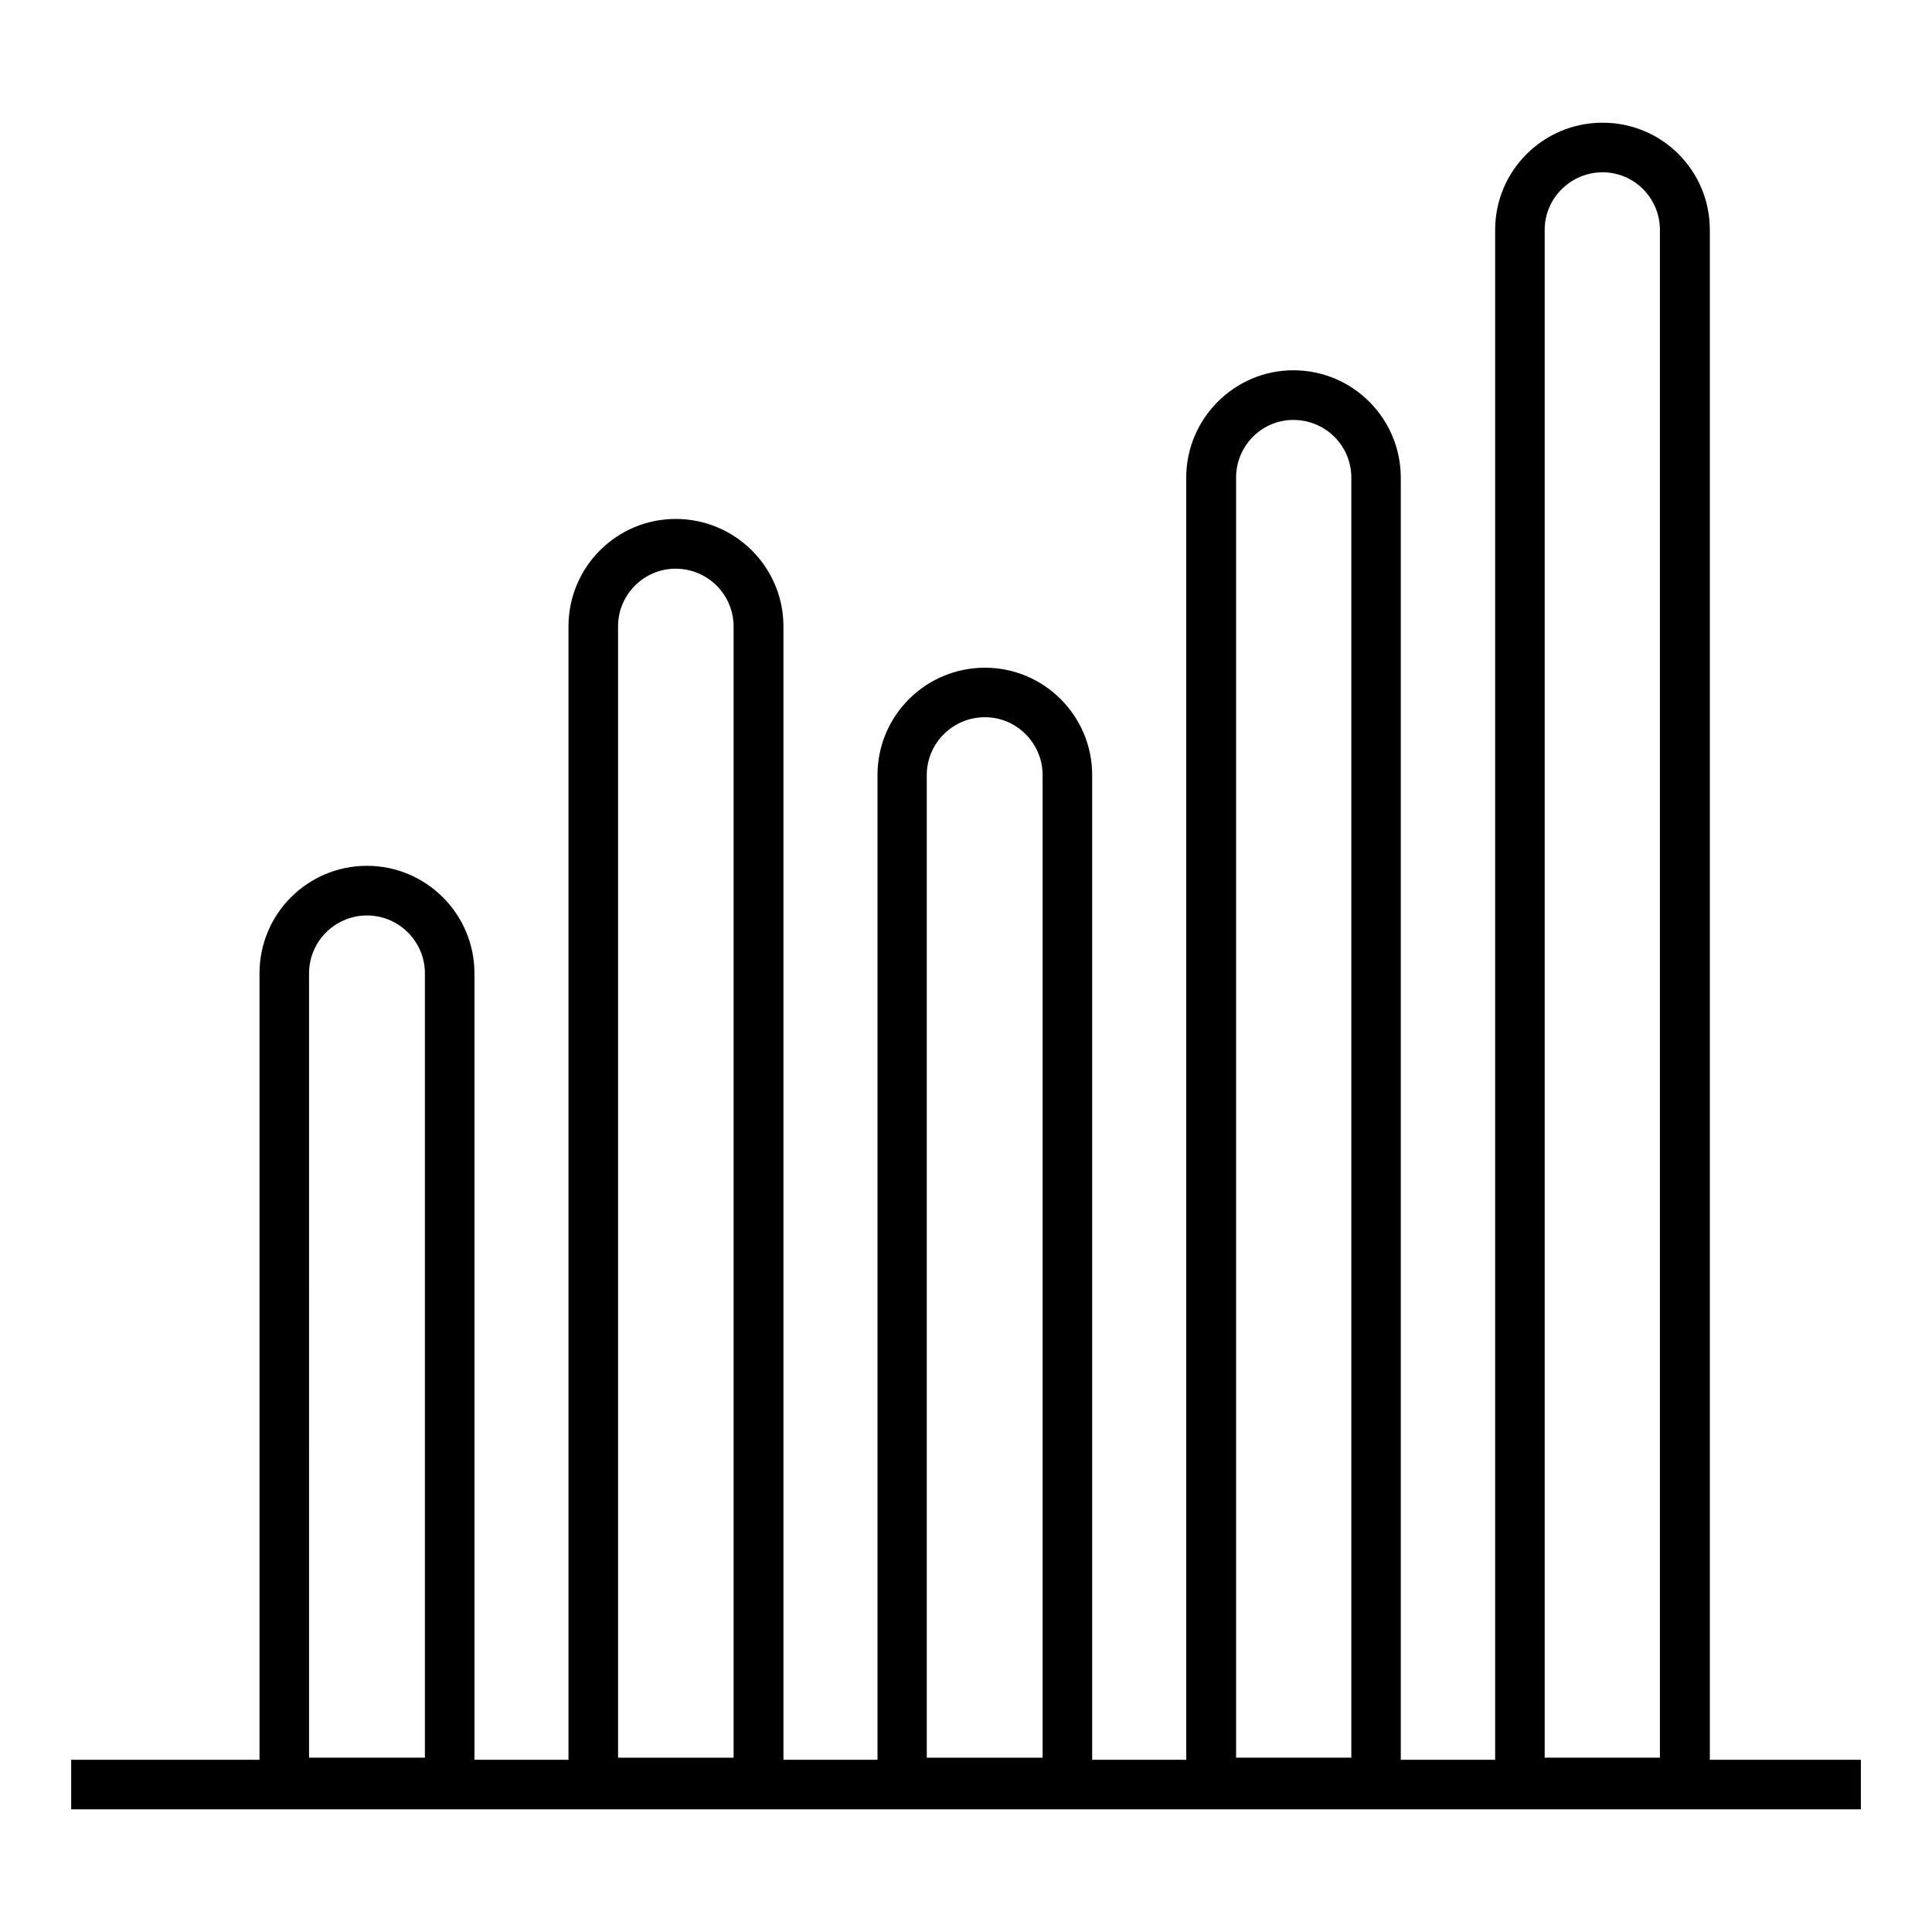 <?xml version="1.0" encoding="UTF-8"?>
<!-- Uploaded to: ICON Repo, www.iconrepo.com, Generator: ICON Repo Mixer Tools -->
<svg fill="#000000" width="800px" height="800px" version="1.1" viewBox="144 144 512 512" xmlns="http://www.w3.org/2000/svg">
 <g>
  <path d="m568.71 189.66c8.387 0 15.184 6.867 15.184 15.25v404.89h-30.539v-404.89c0-8.383 6.894-15.25 15.355-15.25m0-13.145c-15.75 0-28.48 12.711-28.48 28.395v418.07h56.891v-418.07c0-15.695-12.676-28.395-28.41-28.395z"/>
  <path d="m486.75 255.29c8.555 0 15.367 6.863 15.367 15.301v339.21h-30.539l-0.004-339.21c-0.016-8.434 6.789-15.301 15.176-15.301m0-13.164c-15.582 0-28.391 12.785-28.391 28.465v352.39h56.863v-352.39c0-15.676-12.715-28.465-28.473-28.465z"/>
  <path d="m323.06 294.71c8.465 0 15.348 6.871 15.348 15.297v299.8h-30.617v-299.82c0-8.43 6.879-15.281 15.27-15.281m0-13.18c-15.652 0-28.406 12.734-28.406 28.469v312.99h56.965v-312.99c0-15.73-12.824-28.469-28.559-28.469z"/>
  <path d="m405.03 334.07c8.383 0 15.27 6.914 15.27 15.324v260.41h-30.695v-260.41c0-8.414 6.875-15.324 15.426-15.324m0-13.121c-15.75 0-28.484 12.73-28.484 28.445v273.59h56.891v-273.59c0-15.699-12.758-28.445-28.406-28.445z"/>
  <path d="m241.25 386.61c8.465 0 15.352 6.879 15.352 15.336v207.85h-30.695l-0.004-207.85c0-8.461 6.887-15.336 15.348-15.336m0-13.16c-15.742 0-28.48 12.746-28.48 28.496v221.04h56.965v-221.04c0-15.734-12.812-28.496-28.484-28.496z"/>
  <path d="m162.86 610.36h474.29v13.125h-474.29z"/>
 </g>
</svg>